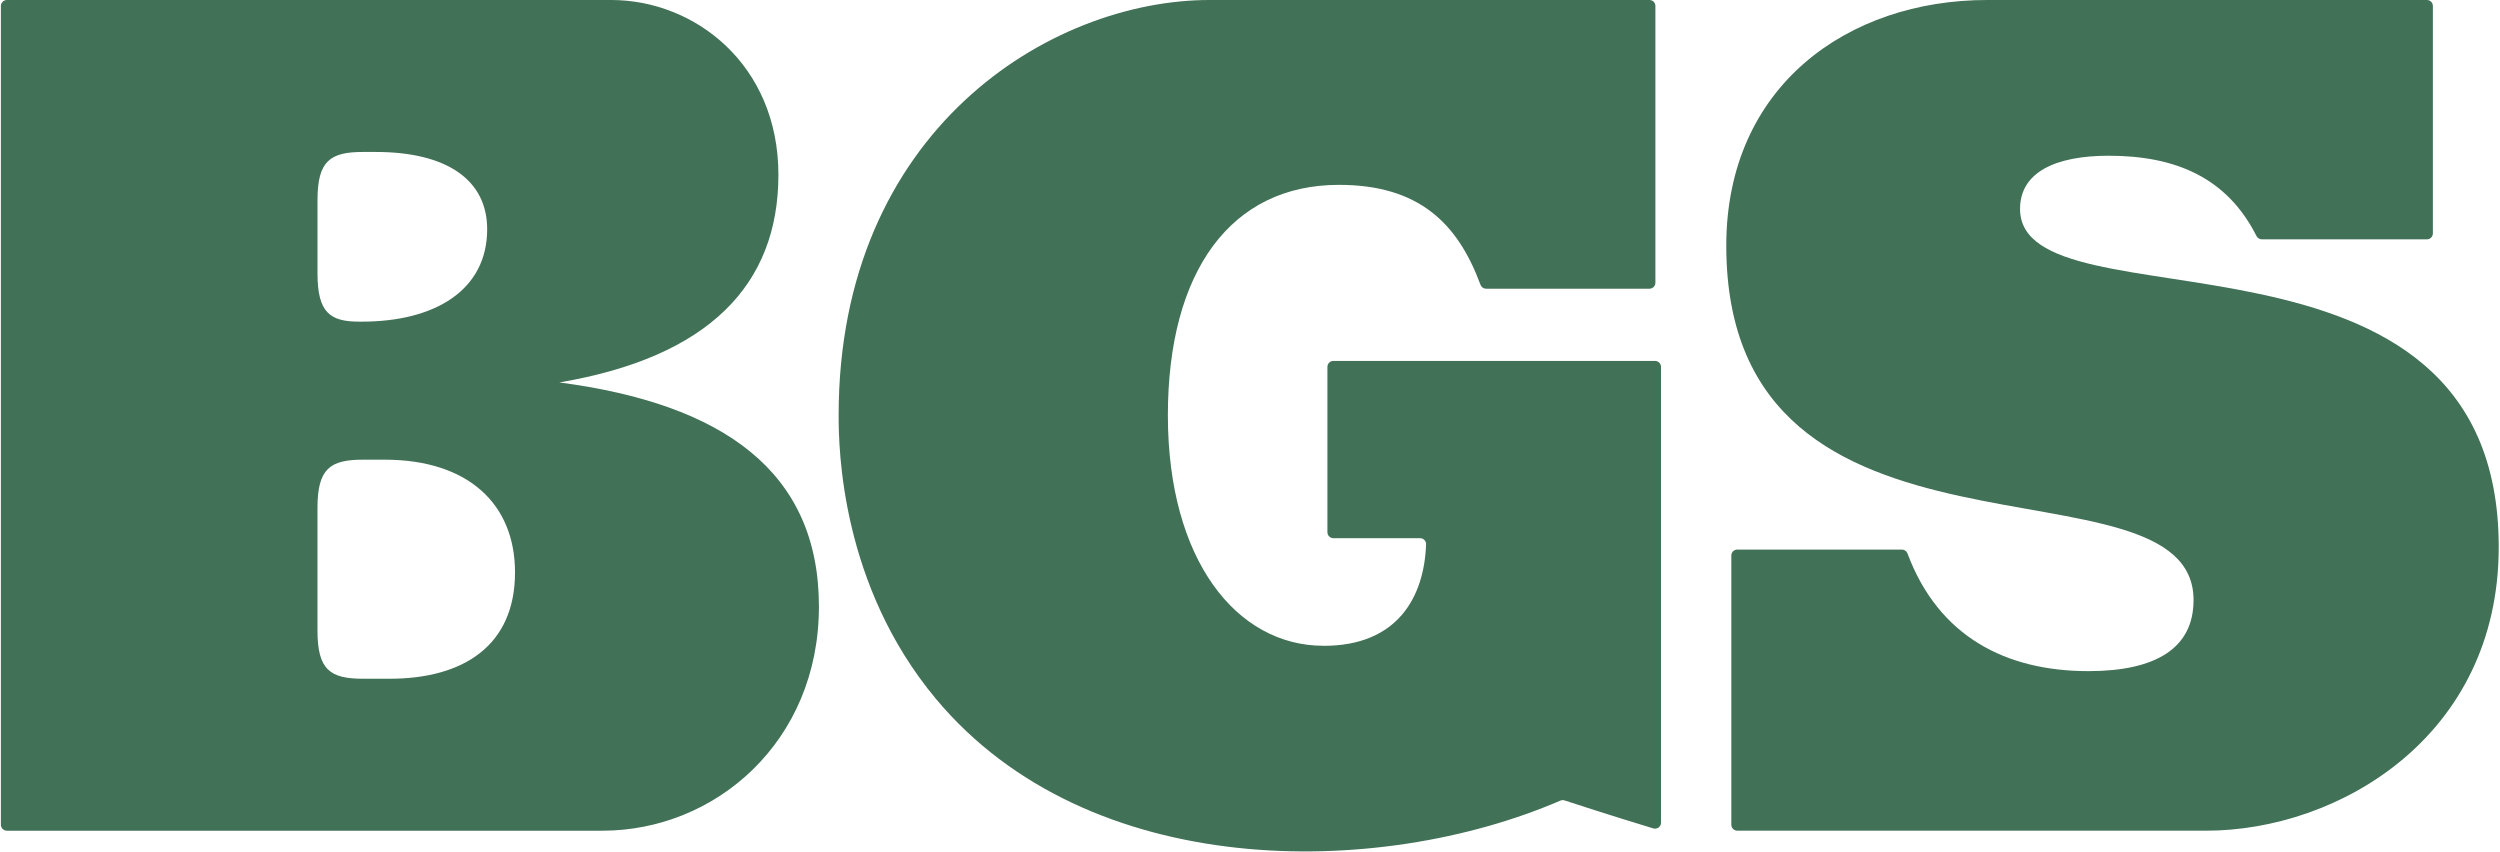 <svg width="1403" height="478" viewBox="0 0 1403 478" fill="none" xmlns="http://www.w3.org/2000/svg">
<g clip-path="url(#clip0_231_612)">
<path d="M0.5 3.34C0.5 1.5 2 0 3.84 0H343.03C389.94 0 436.84 36.25 436.84 98.07C436.84 159.89 397.75 200.4 313.89 214.62C405.57 226.7 459.58 264.37 459.58 340.4C459.58 416.43 401.31 466.19 338.06 466.19H3.84C1.99 466.19 0.5 464.69 0.5 462.85V3.34ZM201.62 180.51H203.04C244.26 180.51 273.4 162.74 273.4 128.63C273.4 100.92 250.66 85.28 210.86 85.28H203.76C185.29 85.28 178.18 90.26 178.18 112.28V153.5C178.18 175.53 185.29 180.51 201.64 180.51H201.62ZM203.75 380.91H218.67C259.89 380.91 289.03 362.44 289.03 321.22C289.03 282.84 262.74 257.97 215.83 257.97H203.75C185.28 257.97 178.17 262.95 178.17 284.98V353.91C178.17 375.94 185.28 380.91 203.75 380.91Z" fill="#417156"/>
<path d="M742.82 362.44C784.53 362.44 799.27 334.81 800.32 305.49C800.39 303.6 798.86 302.03 796.97 302.03H748.29C746.44 302.03 744.95 300.53 744.95 298.69V205.89C744.95 204.04 746.45 202.55 748.29 202.55H928.81C930.66 202.55 932.15 204.05 932.15 205.89V461.7C932.15 463.94 929.98 465.55 927.83 464.9C903.78 457.61 883.12 450.86 878.03 449.19C877.26 448.94 876.43 448.98 875.68 449.3C773.47 493.41 610.92 494.84 525.23 392.18C471.97 328.36 470.64 252.11 470.64 233.11C470.64 73.2 589.32 0 678.86 0H925.67C927.52 0 929.01 1.5 929.01 3.34V158.68C929.01 160.53 927.51 162.02 925.67 162.02H833.99C832.58 162.02 831.34 161.13 830.85 159.81C817.94 124.88 795.9 103.74 751.35 103.74C690.94 103.74 655.41 152.07 655.41 233.08C655.41 314.09 693.79 362.42 742.82 362.42V362.44Z" fill="#417156"/>
<path d="M1231.03 336.85C1231.03 250.15 968.79 334.01 968.79 137.87C968.79 48.33 1037.02 0 1115.19 0H1361.99C1363.84 0 1365.33 1.5 1365.33 3.34V130.97C1365.33 132.82 1363.83 134.31 1361.99 134.31H1269.34C1268.07 134.31 1266.92 133.58 1266.34 132.44C1249.83 99.73 1221.07 87.4 1183.4 87.4C1153.55 87.4 1133.65 96.64 1133.65 117.25C1133.65 186.89 1402.28 111.57 1402.28 306.99C1402.28 413.59 1312.03 466.18 1238.12 466.18H974.96C973.11 466.18 971.62 464.68 971.62 462.84V311.76C971.62 309.91 973.12 308.42 974.96 308.42H1067.35C1068.76 308.42 1070 309.31 1070.49 310.62C1087.93 357.35 1125.84 376.64 1172.02 376.64C1209.69 376.64 1231.01 363.85 1231.01 336.85H1231.03Z" fill="#417156"/>
</g>
<defs>
<clipPath id="clip0_231_612">
<rect width="1401.79" height="477.8" fill="white" transform="translate(0.5)"/>
</clipPath>
</defs>
</svg>

